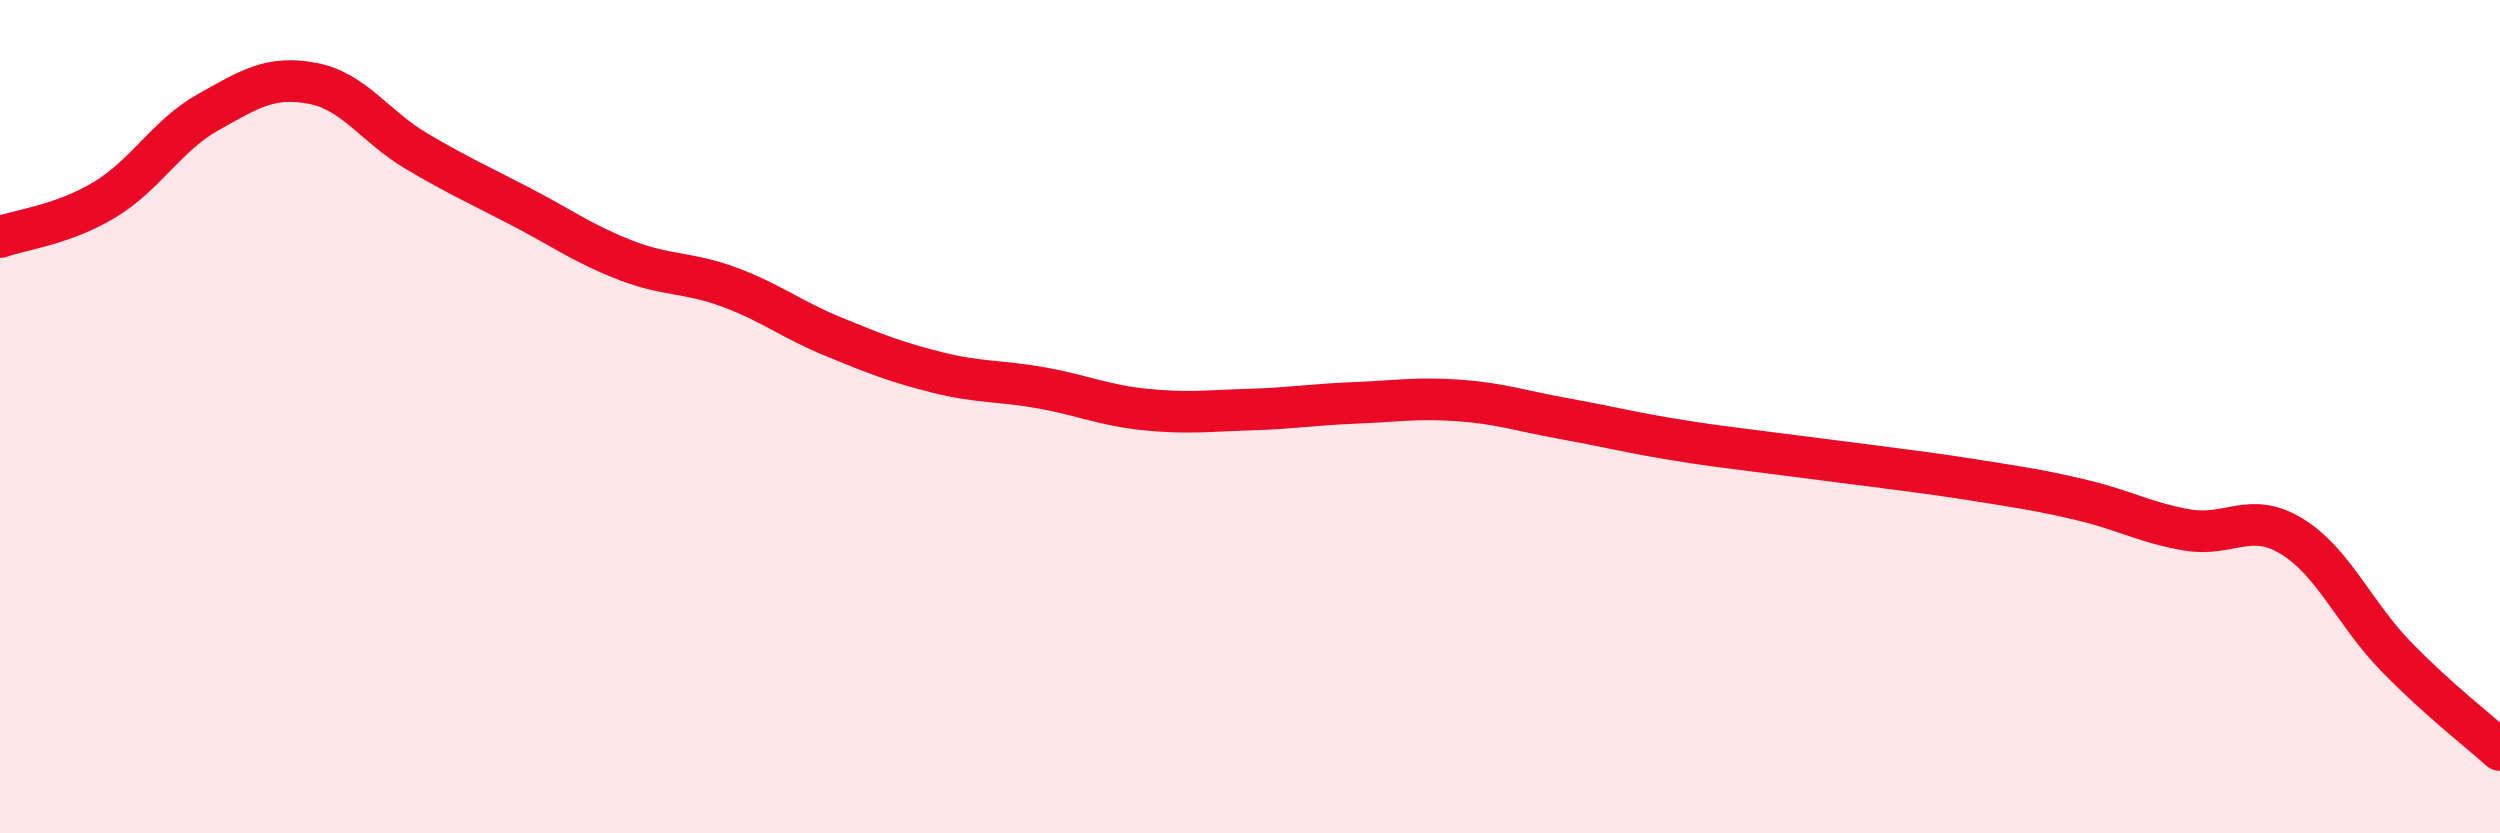 
    <svg width="60" height="20" viewBox="0 0 60 20" xmlns="http://www.w3.org/2000/svg">
      <path
        d="M 0,5.69 C 0.5,5.51 1.5,5.4 2.5,4.8 C 3.5,4.2 4,3.25 5,2.69 C 6,2.13 6.5,1.81 7.5,2 C 8.5,2.19 9,3.04 10,3.63 C 11,4.22 11.5,4.44 12.5,4.96 C 13.5,5.48 14,5.85 15,6.24 C 16,6.63 16.5,6.52 17.5,6.89 C 18.5,7.26 19,7.67 20,8.08 C 21,8.49 21.5,8.69 22.5,8.94 C 23.5,9.19 24,9.13 25,9.31 C 26,9.49 26.5,9.73 27.5,9.83 C 28.5,9.93 29,9.86 30,9.83 C 31,9.8 31.5,9.71 32.5,9.67 C 33.5,9.63 34,9.54 35,9.61 C 36,9.68 36.5,9.86 37.5,10.04 C 38.5,10.22 39,10.35 40,10.52 C 41,10.69 41.5,10.74 42.5,10.87 C 43.5,11 44,11.06 45,11.19 C 46,11.32 46.5,11.38 47.5,11.54 C 48.5,11.7 49,11.77 50,12.01 C 51,12.25 51.5,12.55 52.5,12.72 C 53.5,12.89 54,12.26 55,12.87 C 56,13.48 56.5,14.72 57.5,15.75 C 58.5,16.78 59.5,17.55 60,18L60 20L0 20Z"
        fill="#EB0A25"
        opacity="0.1"
        stroke-linecap="round"
        stroke-linejoin="round"
      />
      <path
        d="M 0,5.69 C 0.5,5.51 1.5,5.4 2.5,4.8 C 3.5,4.2 4,3.25 5,2.69 C 6,2.13 6.5,1.81 7.5,2 C 8.5,2.19 9,3.04 10,3.63 C 11,4.22 11.5,4.44 12.5,4.96 C 13.5,5.48 14,5.85 15,6.24 C 16,6.63 16.5,6.52 17.5,6.89 C 18.5,7.26 19,7.67 20,8.08 C 21,8.49 21.5,8.69 22.5,8.94 C 23.5,9.19 24,9.13 25,9.31 C 26,9.49 26.5,9.73 27.5,9.83 C 28.5,9.93 29,9.86 30,9.83 C 31,9.8 31.5,9.71 32.5,9.67 C 33.5,9.63 34,9.54 35,9.61 C 36,9.68 36.5,9.86 37.5,10.04 C 38.5,10.22 39,10.35 40,10.52 C 41,10.69 41.5,10.74 42.5,10.87 C 43.5,11 44,11.06 45,11.19 C 46,11.32 46.5,11.38 47.5,11.54 C 48.5,11.7 49,11.77 50,12.01 C 51,12.25 51.5,12.55 52.5,12.72 C 53.5,12.89 54,12.26 55,12.87 C 56,13.48 56.5,14.72 57.5,15.75 C 58.5,16.78 59.5,17.55 60,18"
        stroke="#EB0A25"
        stroke-width="1"
        fill="none"
        stroke-linecap="round"
        stroke-linejoin="round"
      />
    </svg>
  
